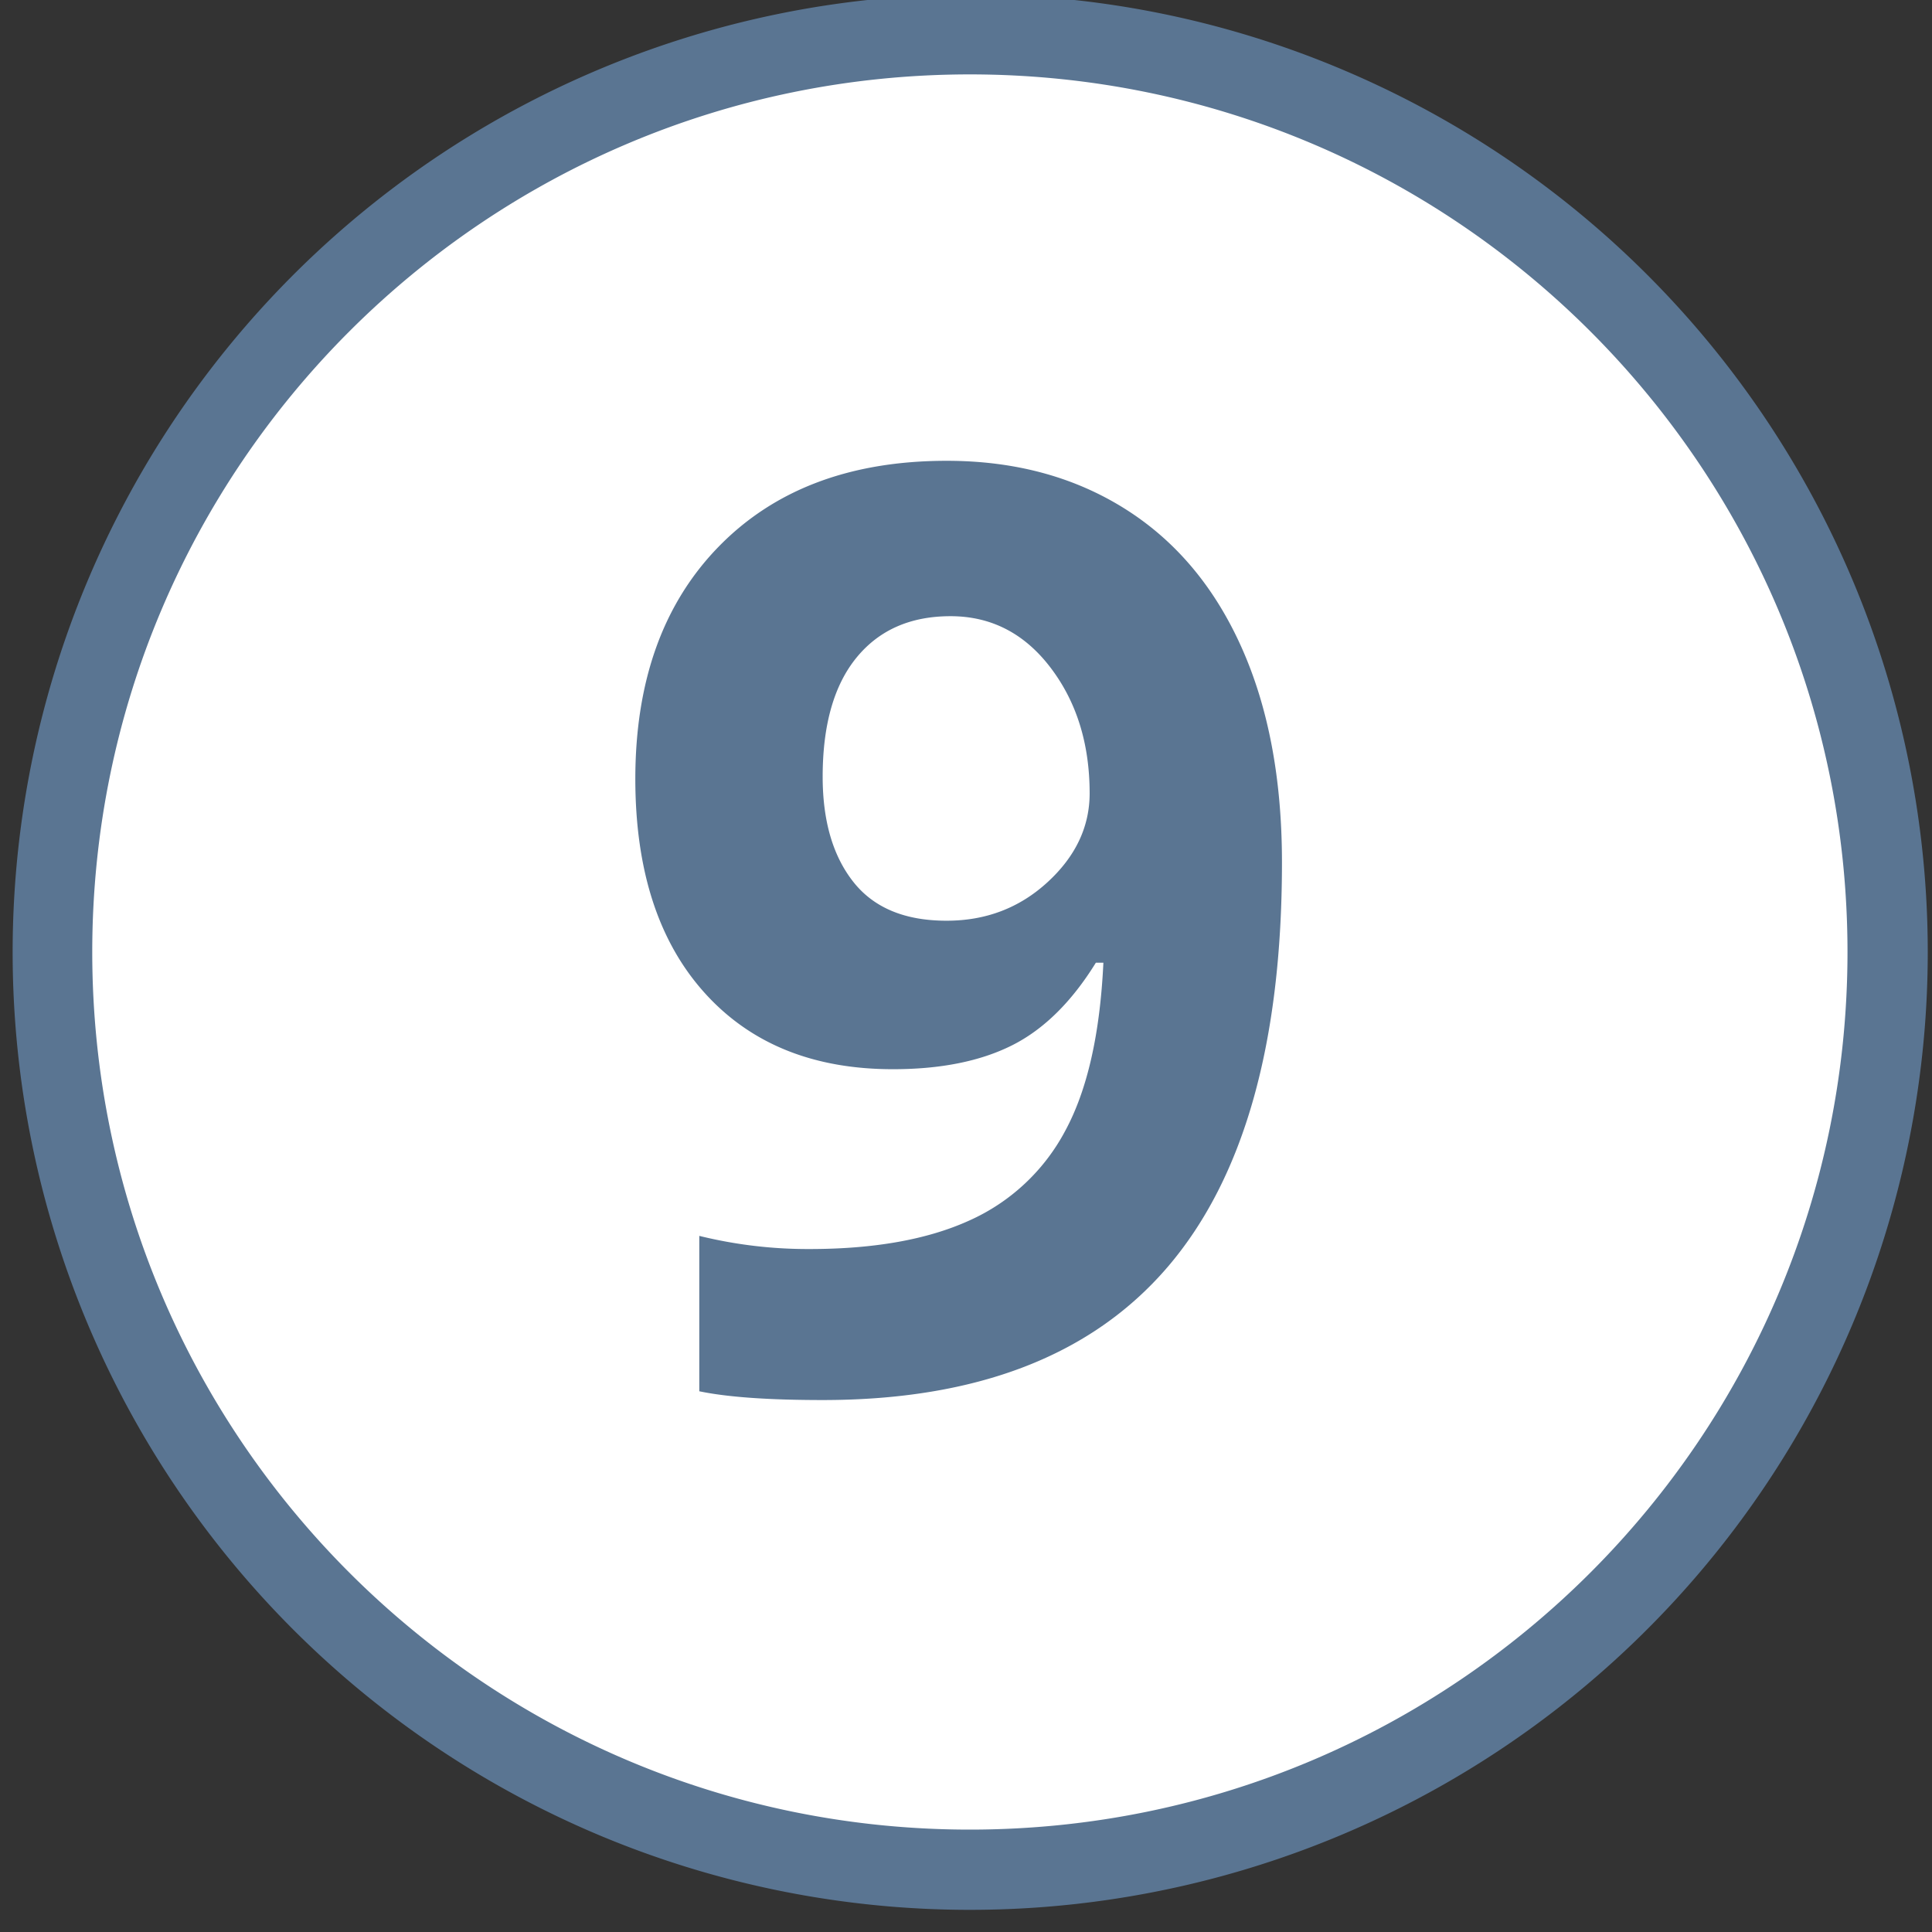 <svg id="icons" xmlns="http://www.w3.org/2000/svg" viewBox="0 0 1000 1000"><rect x="0" y="0" width="1000" height="1000" fill="#333333" stroke="none"/><defs><style>.cls-1{fill:#fff;}.cls-2{fill:#5a7592;}</style></defs><circle class="cls-1" cx="506.33" cy="488.76" r="475.09"/><path class="cls-2" d="M502,38.51c250.88,0,454.26,203.38,454.26,454.25S752.89,947,502,947,47.75,743.64,47.75,492.76,251.13,38.51,502,38.51m0-41.38A495.76,495.76,0,0,0,309.07,949.44,495.76,495.76,0,0,0,695,36.09,492.73,492.73,0,0,0,502-2.87Z"/><path class="cls-2" d="M663.54,446.39q0,140.11-59,209.19t-178.7,69.08q-42.17,0-63.89-4.54V639.69A234.55,234.55,0,0,0,419,646.5q50.26,0,82.71-14.76a104.37,104.37,0,0,0,49.62-46.37q17.17-31.64,19.78-87.08h-3.89q-18.83,30.48-43.46,42.81t-61.62,12.32q-62,0-97.62-39.73T328.84,403.26q0-76.22,43.3-120.48T490,238.51q52.54,0,91.94,24.64t60.49,71.52Q663.54,381.53,663.54,446.39ZM492,318.94q-31.12,0-48.64,21.4T425.81,402q0,34.38,15.9,54.49T490,476.56q30.48,0,52.21-19.95T564,410.72q0-38.6-20.27-65.19T492,318.94Z"/></svg>